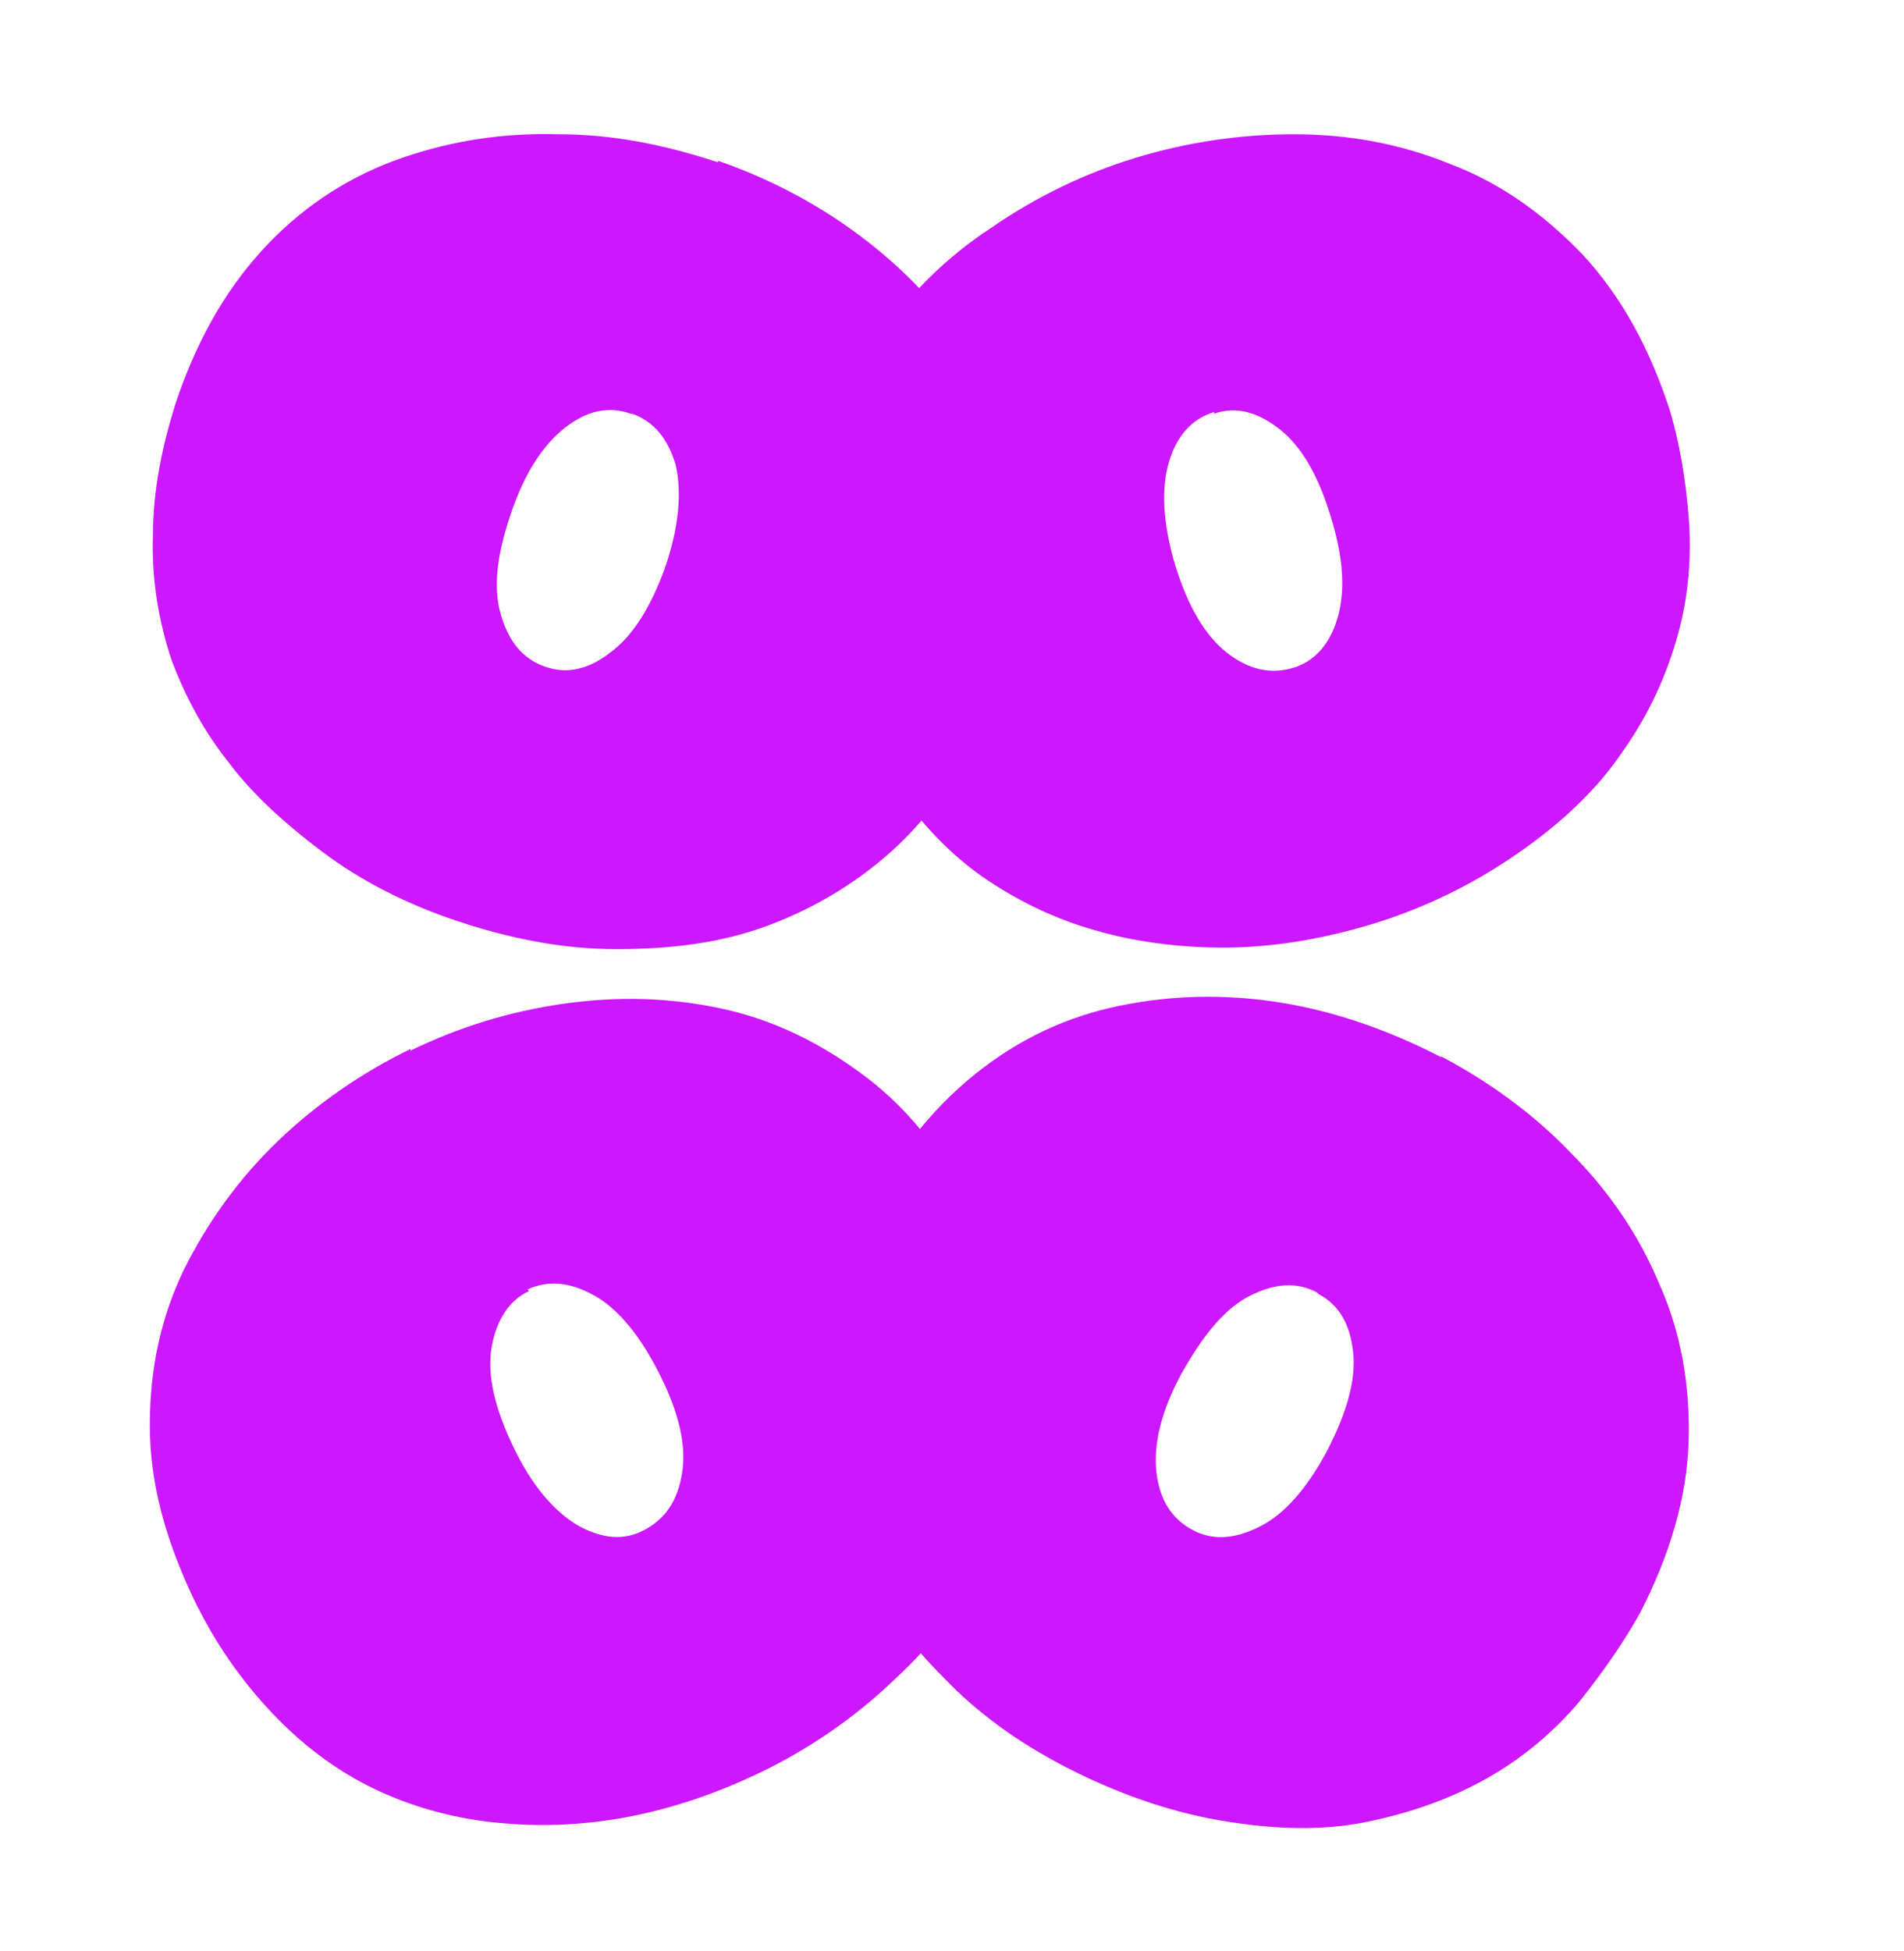 <svg viewBox="0 0 122 125" version="1.1" xmlns="http://www.w3.org/2000/svg">
  <defs>
    <style>
      .cls-1 {
        fill: #cc17ff;
      }
    </style>
  </defs>
  
  <g>
    <g id="Layer_1">
      <g>
        <g>
          <path d="M46,10.3c3.2,1.1,6.3,2.7,9.1,4.8,2.8,2.1,5.1,4.5,7,7.4,1.8,2.8,3,6.1,3.4,9.7.4,3.6,0,7.4-1.4,11.3-.7,2-1.7,4-3,6.2-1.3,2.2-3,4.1-5,5.7-2,1.6-4.4,3-7.2,4-2.8,1-5.9,1.4-9.4,1.4-3.5,0-6.9-.7-10.2-1.8s-6.2-2.6-8.6-4.4c-2.4-1.8-4.5-3.7-6-5.7-1.6-2-2.8-4.2-3.7-6.6-.8-2.4-1.3-5.1-1.2-8,0-2.9.6-5.9,1.6-8.9,1.4-4,3.3-7.2,5.8-9.8,2.5-2.6,5.4-4.4,8.6-5.5,3.2-1.1,6.5-1.6,10-1.5,3.5,0,6.9.7,10.2,1.8ZM40.4,26.5c-1.4-.5-2.8-.2-4.2.9-1.4,1.1-2.6,2.9-3.5,5.6s-1.1,4.7-.6,6.4c.5,1.7,1.4,2.8,2.8,3.3s2.8.2,4.2-.9c1.4-1,2.6-2.9,3.5-5.4.9-2.6,1.1-4.8.7-6.6-.5-1.7-1.4-2.8-2.8-3.3Z" class="cls-1"></path>
          <path d="M72.8,10.1c3.3-1,6.7-1.5,10.1-1.5,3.5,0,6.8.6,10,1.9,3.2,1.2,6,3.2,8.5,5.8,2.5,2.7,4.3,6,5.6,10,.6,2,1,4.3,1.2,6.8.2,2.5,0,5.1-.7,7.6-.7,2.5-1.8,5-3.5,7.4-1.6,2.4-3.9,4.6-6.8,6.6-2.9,2-6,3.5-9.3,4.5s-6.5,1.5-9.5,1.5c-3,0-5.8-.4-8.2-1.1-2.5-.7-4.8-1.8-6.9-3.2-2.1-1.4-4-3.3-5.7-5.7-1.7-2.4-3-5.1-3.9-8.1-1.2-4-1.6-7.8-1.1-11.4.5-3.6,1.8-6.8,3.7-9.5,1.9-2.8,4.3-5.2,7.2-7.1,2.9-2,6-3.5,9.3-4.5ZM77.8,26.4c-1.4.4-2.4,1.5-2.9,3.2-.5,1.7-.4,3.9.4,6.6.8,2.6,1.9,4.5,3.3,5.6,1.4,1.1,2.8,1.4,4.2,1,1.4-.4,2.4-1.5,2.9-3.2.5-1.7.4-3.8-.4-6.4-.8-2.7-1.9-4.6-3.3-5.7-1.4-1.1-2.8-1.5-4.2-1Z" class="cls-1"></path>
        </g>
        <g>
          <path d="M26.3,67.3c3.1-1.5,6.3-2.5,9.8-3,3.5-.5,6.8-.4,10.1.3,3.3.7,6.4,2.2,9.3,4.4,2.9,2.2,5.2,5.2,7,9,.9,1.9,1.7,4.1,2.3,6.5.6,2.5.8,5,.5,7.6-.3,2.6-1,5.2-2.3,7.9-1.2,2.7-3.1,5.2-5.7,7.6-2.5,2.4-5.4,4.4-8.5,5.9-3.1,1.5-6.2,2.5-9.2,3-3,.5-5.7.5-8.3.2-2.5-.3-5-1-7.3-2.1-2.3-1.1-4.5-2.7-6.5-4.8-2-2.1-3.7-4.5-5.1-7.4-1.8-3.8-2.8-7.4-2.8-11.1,0-3.6.7-6.9,2.2-10,1.5-3,3.5-5.8,6-8.2,2.5-2.4,5.4-4.4,8.5-5.9ZM33.9,82.7c-1.3.6-2.1,1.9-2.4,3.6-.3,1.8.2,3.9,1.4,6.4s2.6,4.1,4.1,5c1.6.9,3,1,4.3.3s2.1-1.8,2.4-3.6c.3-1.8-.2-3.9-1.4-6.3s-2.6-4.2-4.2-5.1c-1.6-.9-3-1-4.3-.4Z" class="cls-1"></path>
          <path d="M92.4,67.7c3,1.6,5.8,3.6,8.2,6.1,2.5,2.5,4.4,5.3,5.7,8.4,1.4,3.1,2,6.5,1.9,10.1-.1,3.6-1.2,7.3-3.1,11-1,1.8-2.3,3.7-3.9,5.7-1.6,1.9-3.6,3.6-5.9,4.9-2.3,1.3-4.8,2.2-7.7,2.8-2.9.6-6,.5-9.5-.1-3.4-.6-6.7-1.8-9.8-3.4s-5.7-3.5-7.8-5.7c-2.1-2.1-3.8-4.3-5.1-6.6-1.3-2.2-2.1-4.6-2.6-7.1-.5-2.5-.5-5.2,0-8.1.5-2.9,1.5-5.7,2.9-8.5,2-3.7,4.4-6.6,7.3-8.8,2.9-2.2,6-3.5,9.4-4.1,3.3-.6,6.7-.6,10.1,0,3.4.6,6.7,1.8,9.8,3.4ZM84.4,82.8c-1.3-.7-2.7-.6-4.3.2-1.6.8-3,2.5-4.4,5-1.3,2.4-1.8,4.5-1.6,6.3.2,1.8,1,3,2.3,3.7s2.7.6,4.3-.2c1.6-.8,3-2.4,4.3-4.8,1.3-2.5,1.9-4.6,1.7-6.4-.2-1.8-.9-3-2.2-3.7Z" class="cls-1"></path>
        </g>
      </g>
    </g>
  </g>
</svg>